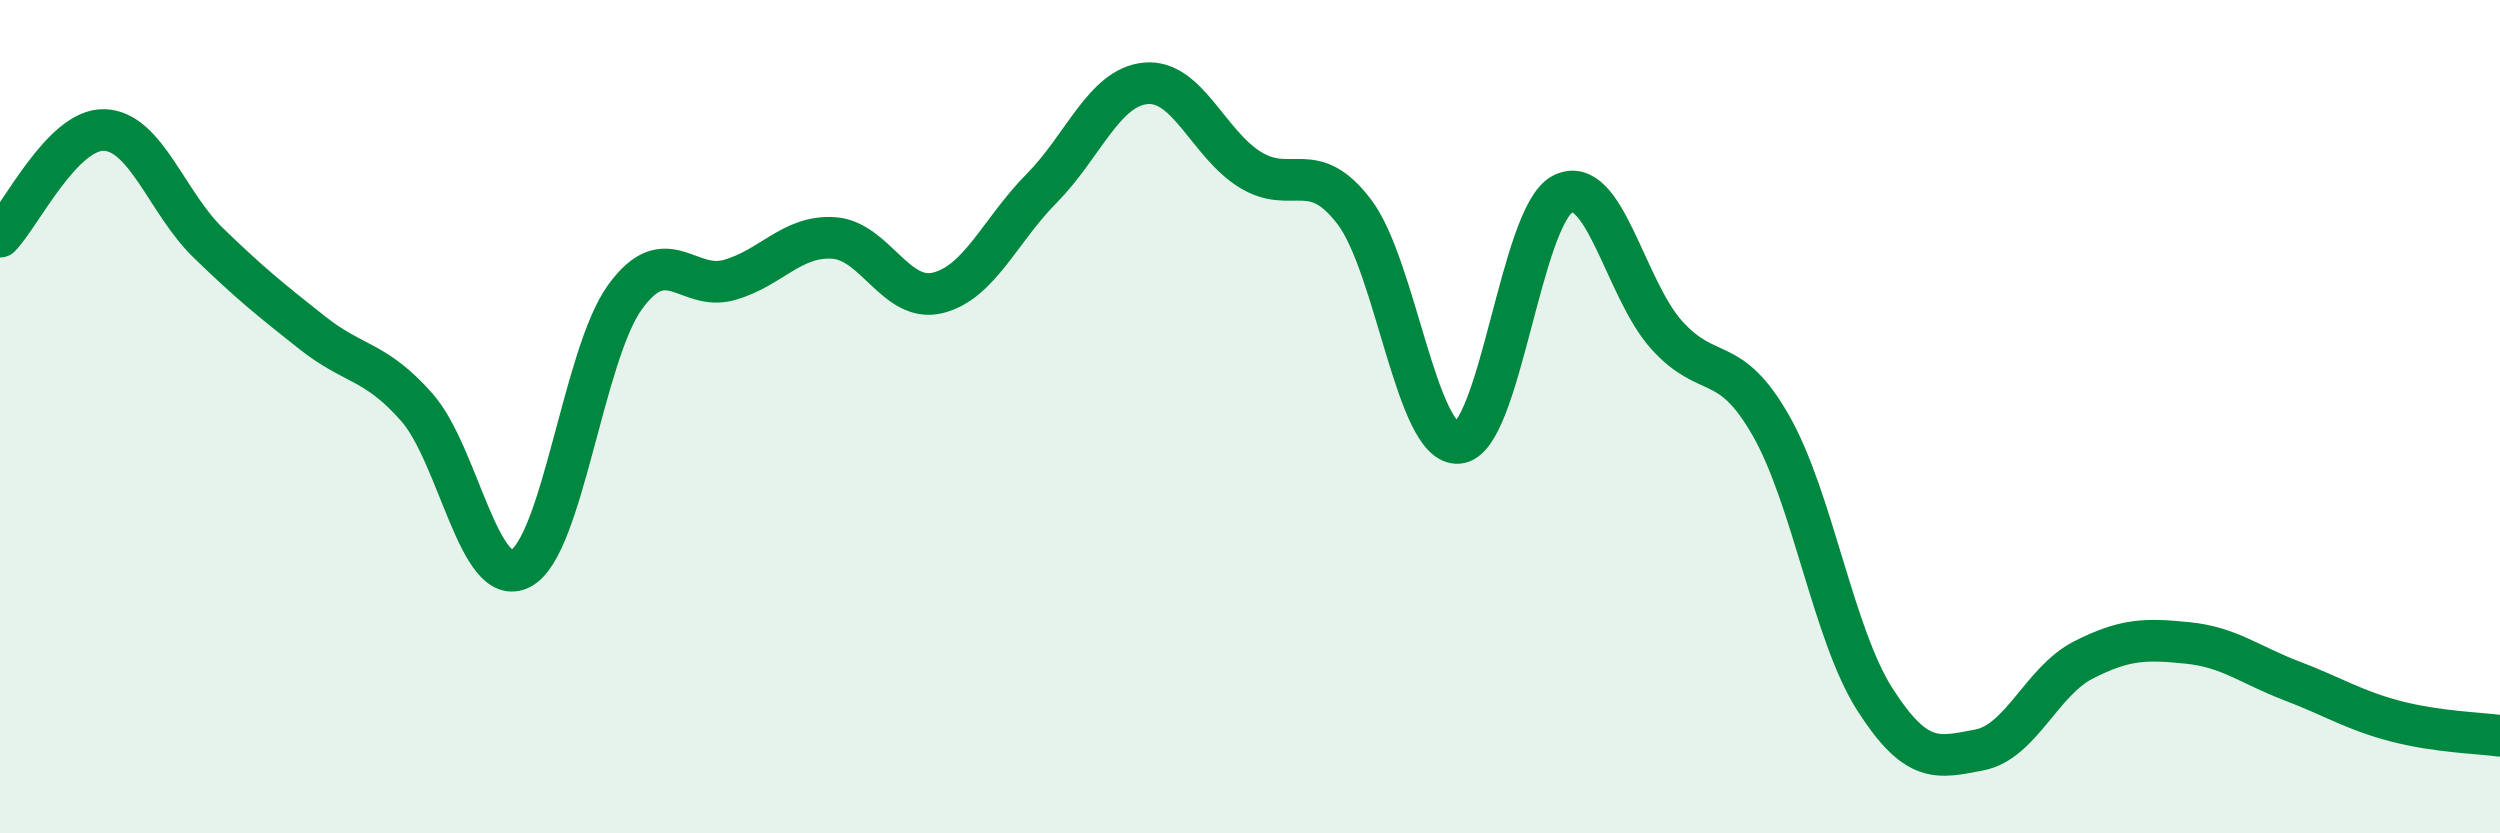 
    <svg width="60" height="20" viewBox="0 0 60 20" xmlns="http://www.w3.org/2000/svg">
      <path
        d="M 0,5.68 C 0.5,5.17 1.5,3.09 2.5,3.12 C 3.5,3.15 4,4.86 5,5.83 C 6,6.8 6.5,7.2 7.5,7.99 C 8.5,8.78 9,8.64 10,9.77 C 11,10.9 11.5,14.17 12.5,13.64 C 13.5,13.11 14,8.51 15,7.13 C 16,5.75 16.5,7 17.5,6.72 C 18.5,6.44 19,5.65 20,5.71 C 21,5.77 21.5,7.27 22.5,7.03 C 23.5,6.79 24,5.53 25,4.52 C 26,3.51 26.5,2.09 27.5,2 C 28.5,1.91 29,3.45 30,4.07 C 31,4.69 31.5,3.77 32.5,5.08 C 33.5,6.39 34,10.71 35,10.63 C 36,10.55 36.5,5.18 37.5,4.66 C 38.5,4.14 39,6.93 40,8.04 C 41,9.15 41.5,8.46 42.5,10.21 C 43.5,11.96 44,15.23 45,16.79 C 46,18.35 46.5,18.19 47.5,18 C 48.5,17.81 49,16.35 50,15.84 C 51,15.33 51.5,15.33 52.5,15.43 C 53.5,15.53 54,15.96 55,16.34 C 56,16.72 56.5,17.05 57.5,17.31 C 58.5,17.57 59.5,17.59 60,17.66L60 20L0 20Z"
        fill="#008740"
        opacity="0.1"
        stroke-linecap="round"
        stroke-linejoin="round"
      />
      <path
        d="M 0,5.68 C 0.5,5.17 1.5,3.09 2.5,3.12 C 3.5,3.15 4,4.86 5,5.83 C 6,6.8 6.5,7.2 7.5,7.99 C 8.5,8.78 9,8.64 10,9.77 C 11,10.9 11.5,14.17 12.5,13.64 C 13.5,13.11 14,8.51 15,7.13 C 16,5.75 16.5,7 17.5,6.72 C 18.5,6.44 19,5.65 20,5.71 C 21,5.77 21.5,7.27 22.5,7.03 C 23.5,6.79 24,5.53 25,4.52 C 26,3.51 26.5,2.09 27.5,2 C 28.5,1.91 29,3.45 30,4.07 C 31,4.69 31.5,3.77 32.5,5.08 C 33.5,6.39 34,10.71 35,10.63 C 36,10.55 36.5,5.18 37.5,4.66 C 38.5,4.14 39,6.93 40,8.04 C 41,9.15 41.5,8.46 42.5,10.21 C 43.5,11.96 44,15.23 45,16.79 C 46,18.35 46.5,18.19 47.5,18 C 48.5,17.81 49,16.35 50,15.84 C 51,15.33 51.5,15.33 52.5,15.43 C 53.5,15.53 54,15.96 55,16.34 C 56,16.72 56.5,17.05 57.5,17.31 C 58.5,17.57 59.5,17.59 60,17.66"
        stroke="#008740"
        stroke-width="1"
        fill="none"
        stroke-linecap="round"
        stroke-linejoin="round"
      />
    </svg>
  